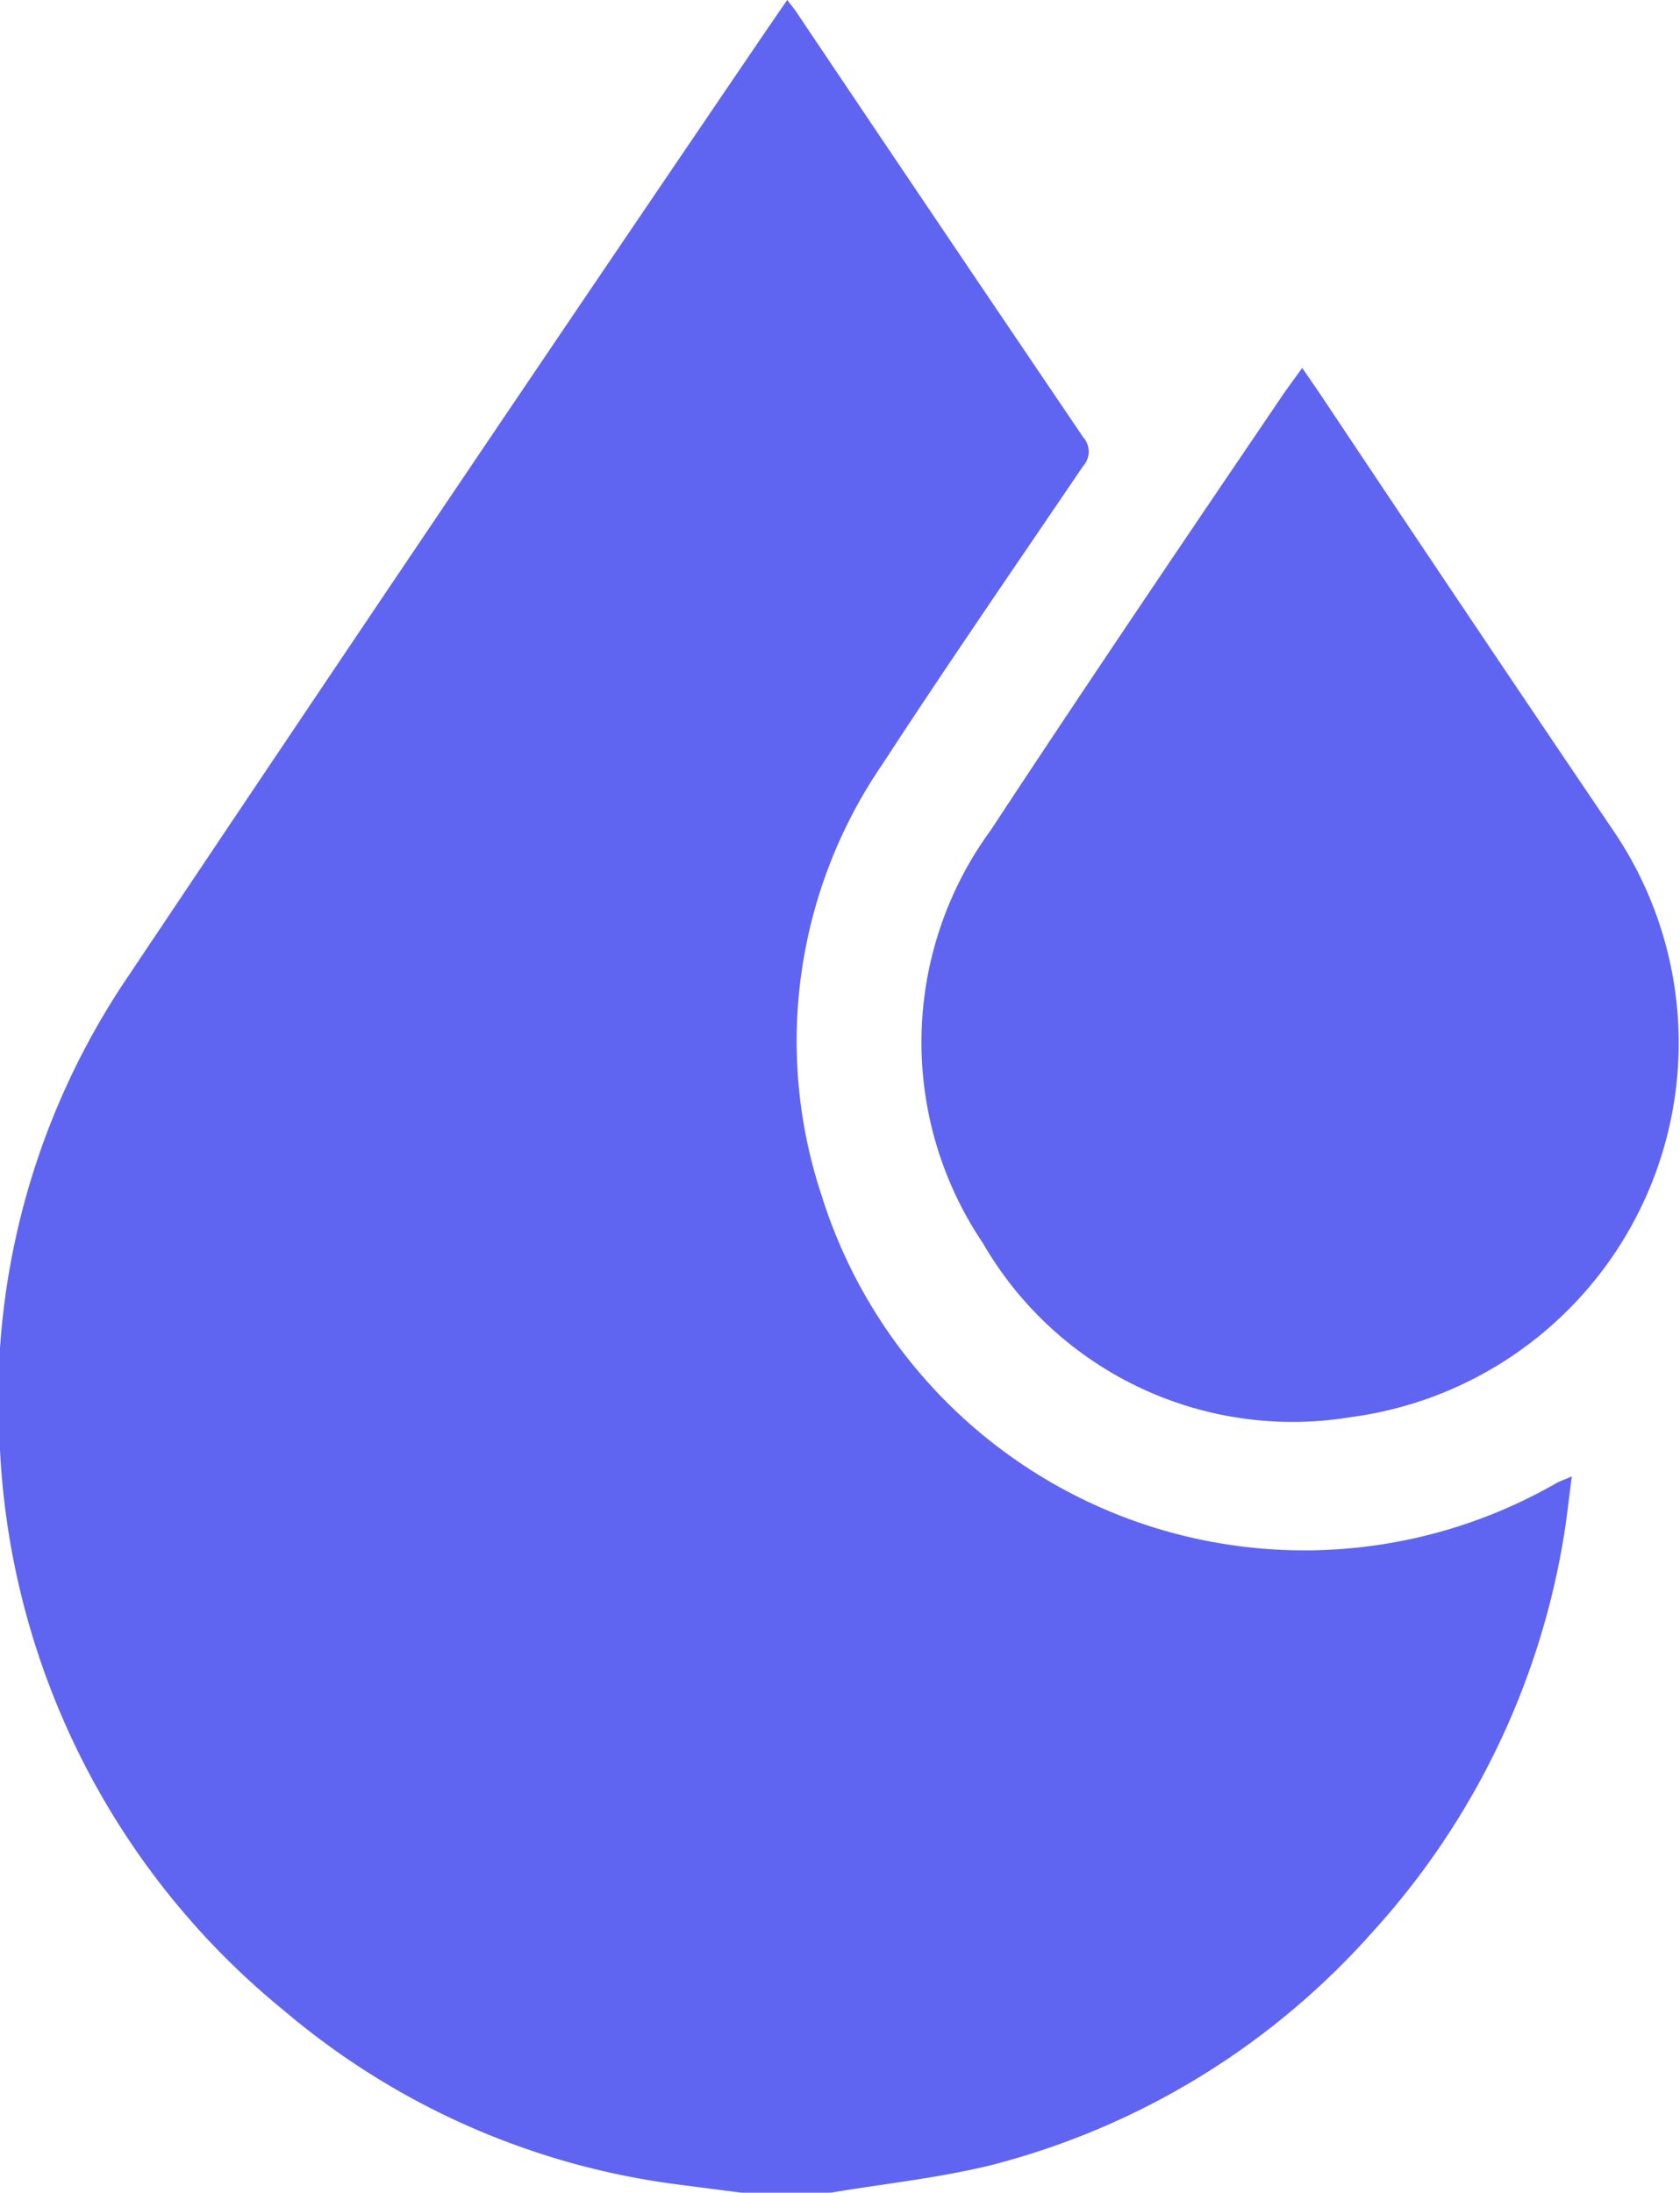 <?xml version="1.0" encoding="UTF-8"?> <svg xmlns="http://www.w3.org/2000/svg" xmlns:xlink="http://www.w3.org/1999/xlink" viewBox="0 0 45.67 59.6"> <defs> <style>.cls-1{fill:url(#linear-gradient);}.cls-2{fill:url(#linear-gradient-2);}</style> <linearGradient id="linear-gradient" x1="-238.44" y1="172.7" x2="-48.19" y2="69.14" gradientUnits="userSpaceOnUse"> <stop offset="0" stop-color="#fa62bd"></stop> <stop offset="1" stop-color="#5f65f1"></stop> </linearGradient> <linearGradient id="linear-gradient-2" x1="-237.86" y1="173.77" x2="-47.61" y2="70.21" xlink:href="#linear-gradient"></linearGradient> </defs> <title>Asset 17</title> <g id="Layer_2" data-name="Layer 2"> <g id="Layer_1-2" data-name="Layer 1"> <g id="DbT13m.tif"> <path class="cls-1" d="M22.59,59.6H20.15l-1.78-.23A20.6,20.6,0,0,1,7.72,54.65,21,21,0,0,1,0,39.41,20.46,20.46,0,0,1,3.51,26.5Q12.2,13.51,21,.58l.4-.58.21.27q3.91,5.82,7.84,11.62a.58.58,0,0,1,0,.77c-1.83,2.7-3.68,5.38-5.46,8.11a13.32,13.32,0,0,0-1.65,11.74,13.75,13.75,0,0,0,19.94,7.82c.12-.07.25-.11.45-.2-.08.59-.13,1.09-.21,1.58a21,21,0,0,1-5.24,10.84,20.75,20.75,0,0,1-10.33,6.3C25.48,59.21,24,59.36,22.59,59.6Z"></path> <path class="cls-2" d="M35.4,10l.48.7q4,6,8,11.91a10.26,10.26,0,0,1-7.16,15.91,9.72,9.72,0,0,1-10-4.73,9.76,9.76,0,0,1,.21-11.22c2.63-4,5.34-8,8-11.92Z"></path> </g> </g> </g> </svg> 